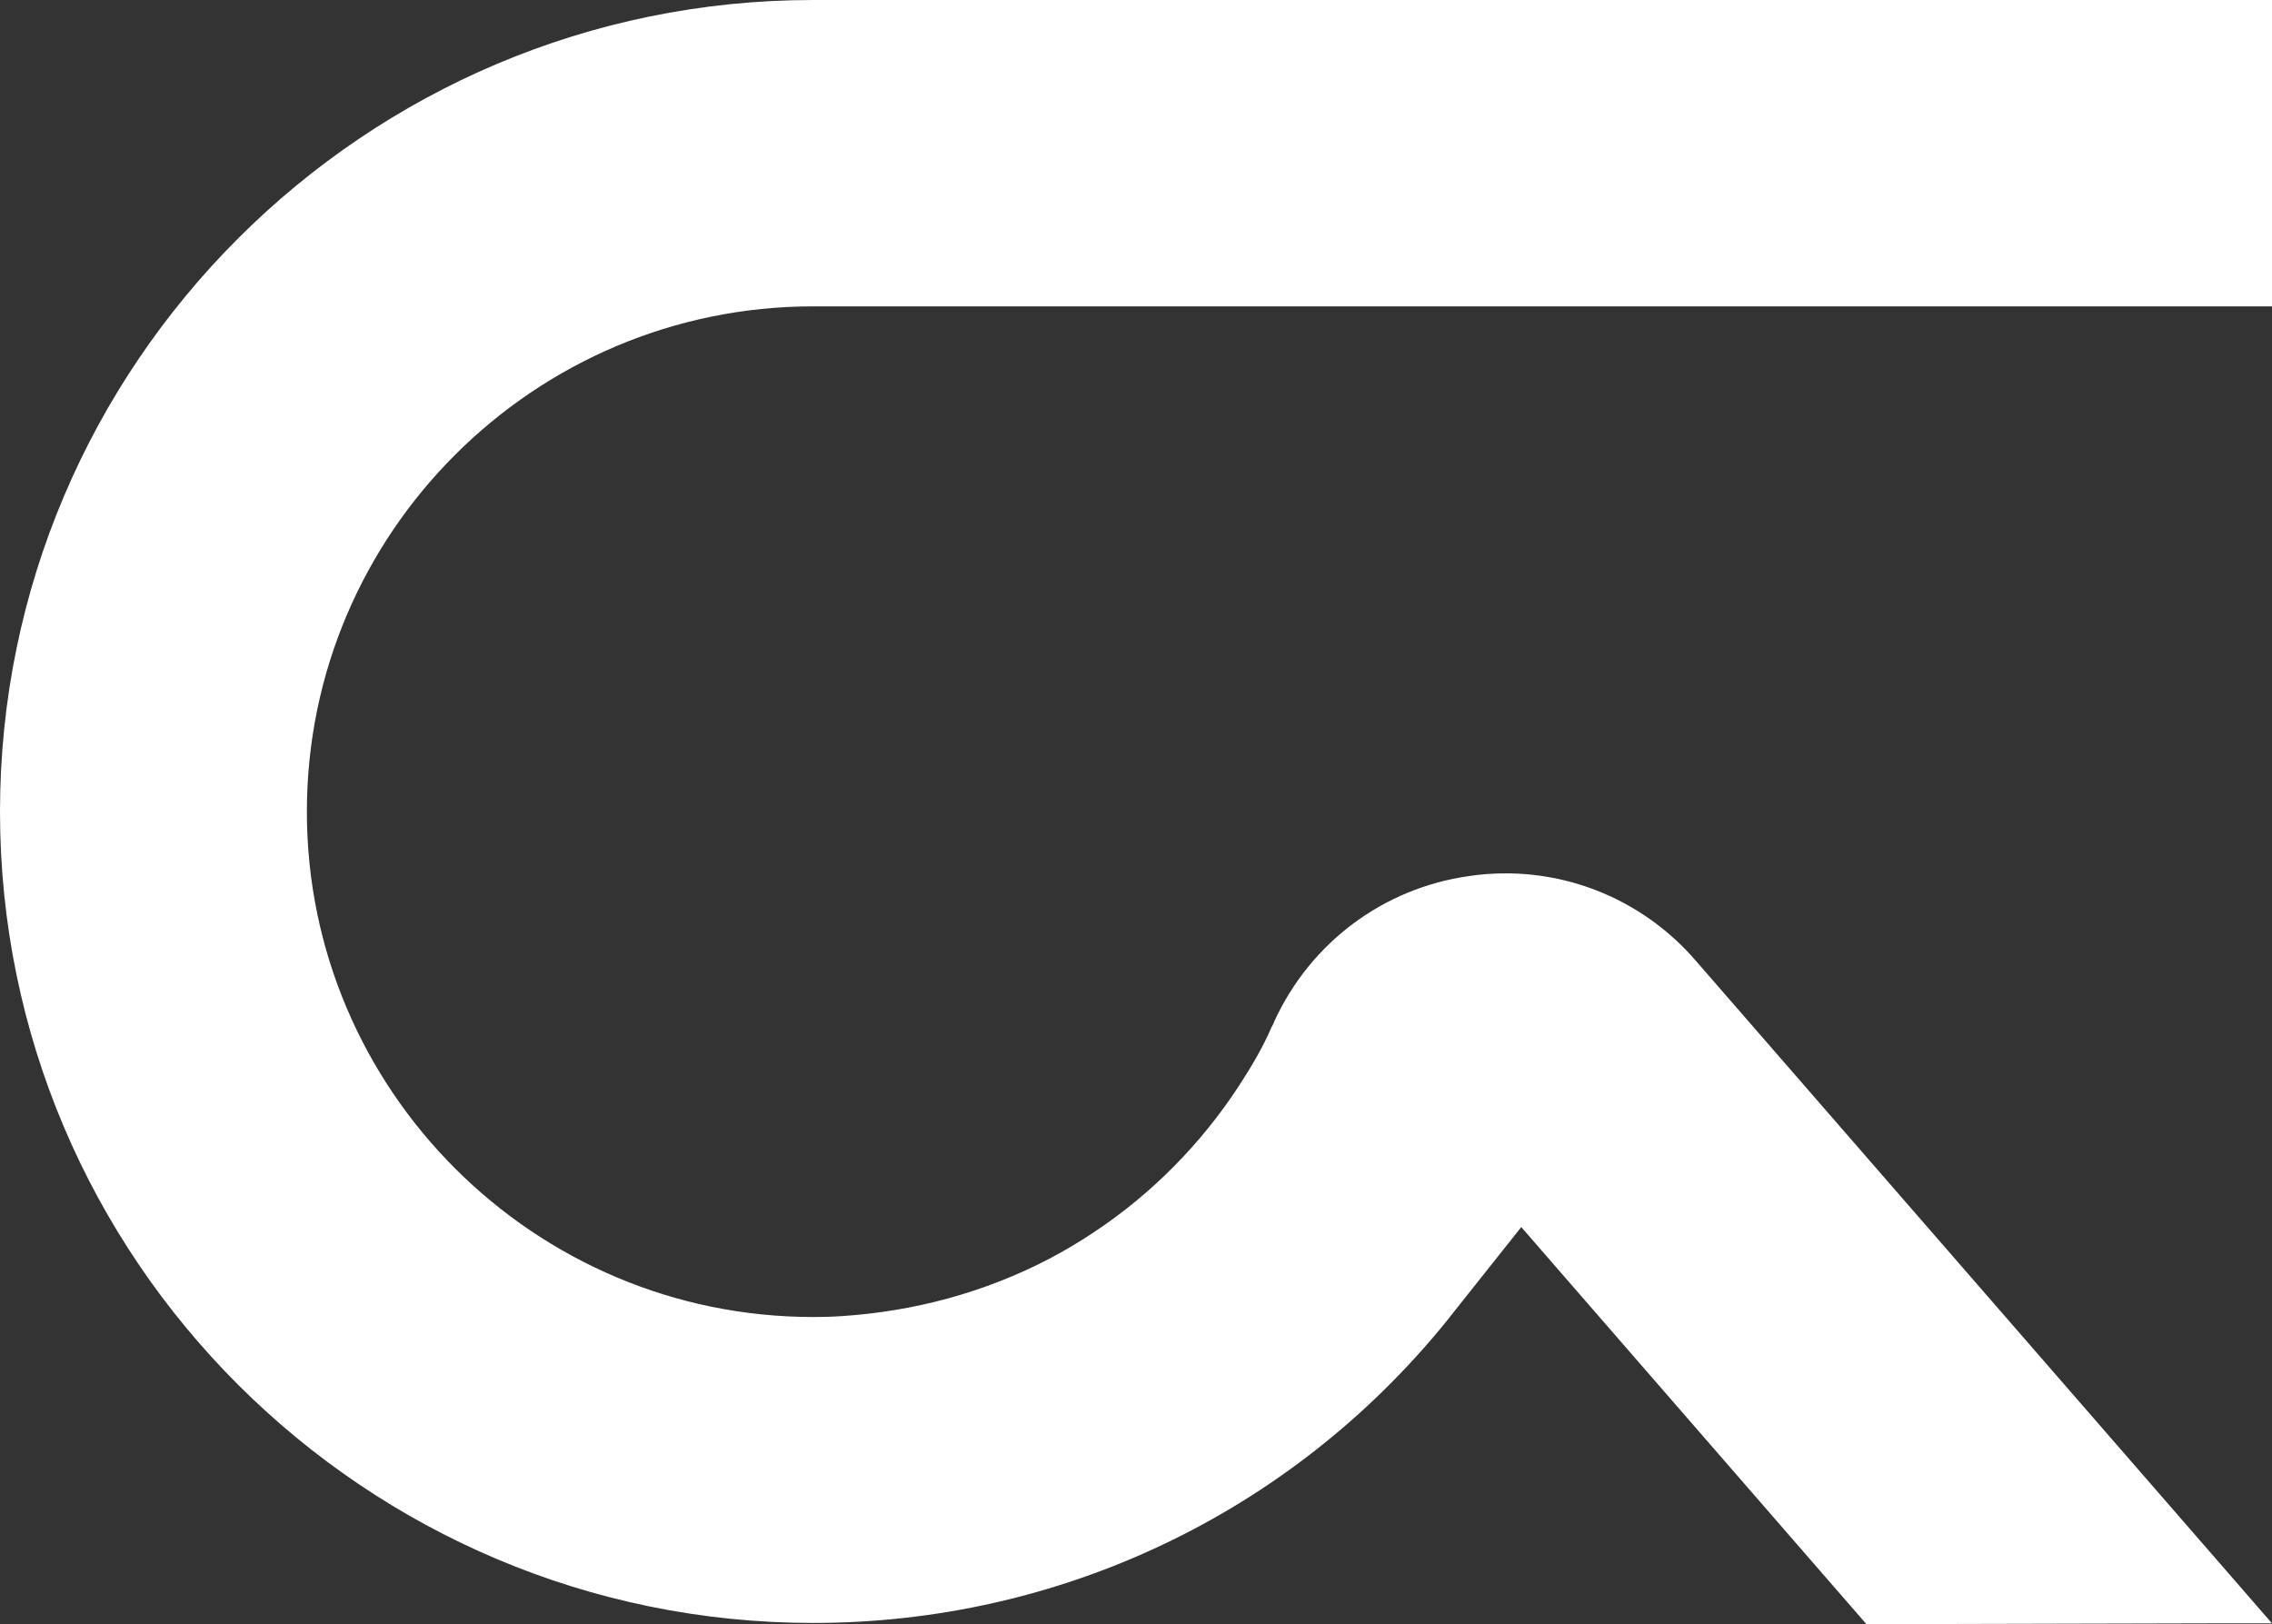 <svg width="4784" height="3420" viewBox="0 0 4784 3420" fill="none" xmlns="http://www.w3.org/2000/svg">
<rect x="0" y="0" width="4784" height="3420" fill="#333333" stroke="none"/>
<path d="M646.163 1709.13C646.163 2295.6 1124.87 2773.18 1712.29 2773.18C1732.02 2773.18 1751.3 2772.73 1770.16 2771.42C1923.58 2761.81 2073.52 2721.57 2209.85 2650.28C2242.3 2633.23 2273.85 2614.43 2304.55 2593.86C2425.11 2513.83 2528.56 2408.87 2607.91 2287.74C2633.77 2247.92 2659.2 2205.94 2677.61 2162.21C2679.35 2160.02 2681.54 2155.21 2683.31 2150.41C2759.57 1984.64 2913.02 1870.06 3093.19 1844.69C3118.62 1840.77 3144.47 1839.01 3170.77 1839.01C3323.32 1839.01 3468.88 1905.48 3569.71 2021.83L4649.44 3263.44L4784 3418.26H4649.44L3930.05 3420L3203.22 2583.8L3042.33 2786.31C2715.3 3187.33 2230.45 3417.39 1712.29 3417.39C768.035 3417.39 0 2651.15 0 1709.13C0 767.088 768.035 0 1712.29 0H4784V645.082H1712.29C1124.87 645.082 646.163 1122.21 646.163 1709.13Z" fill="white"/>
</svg>
